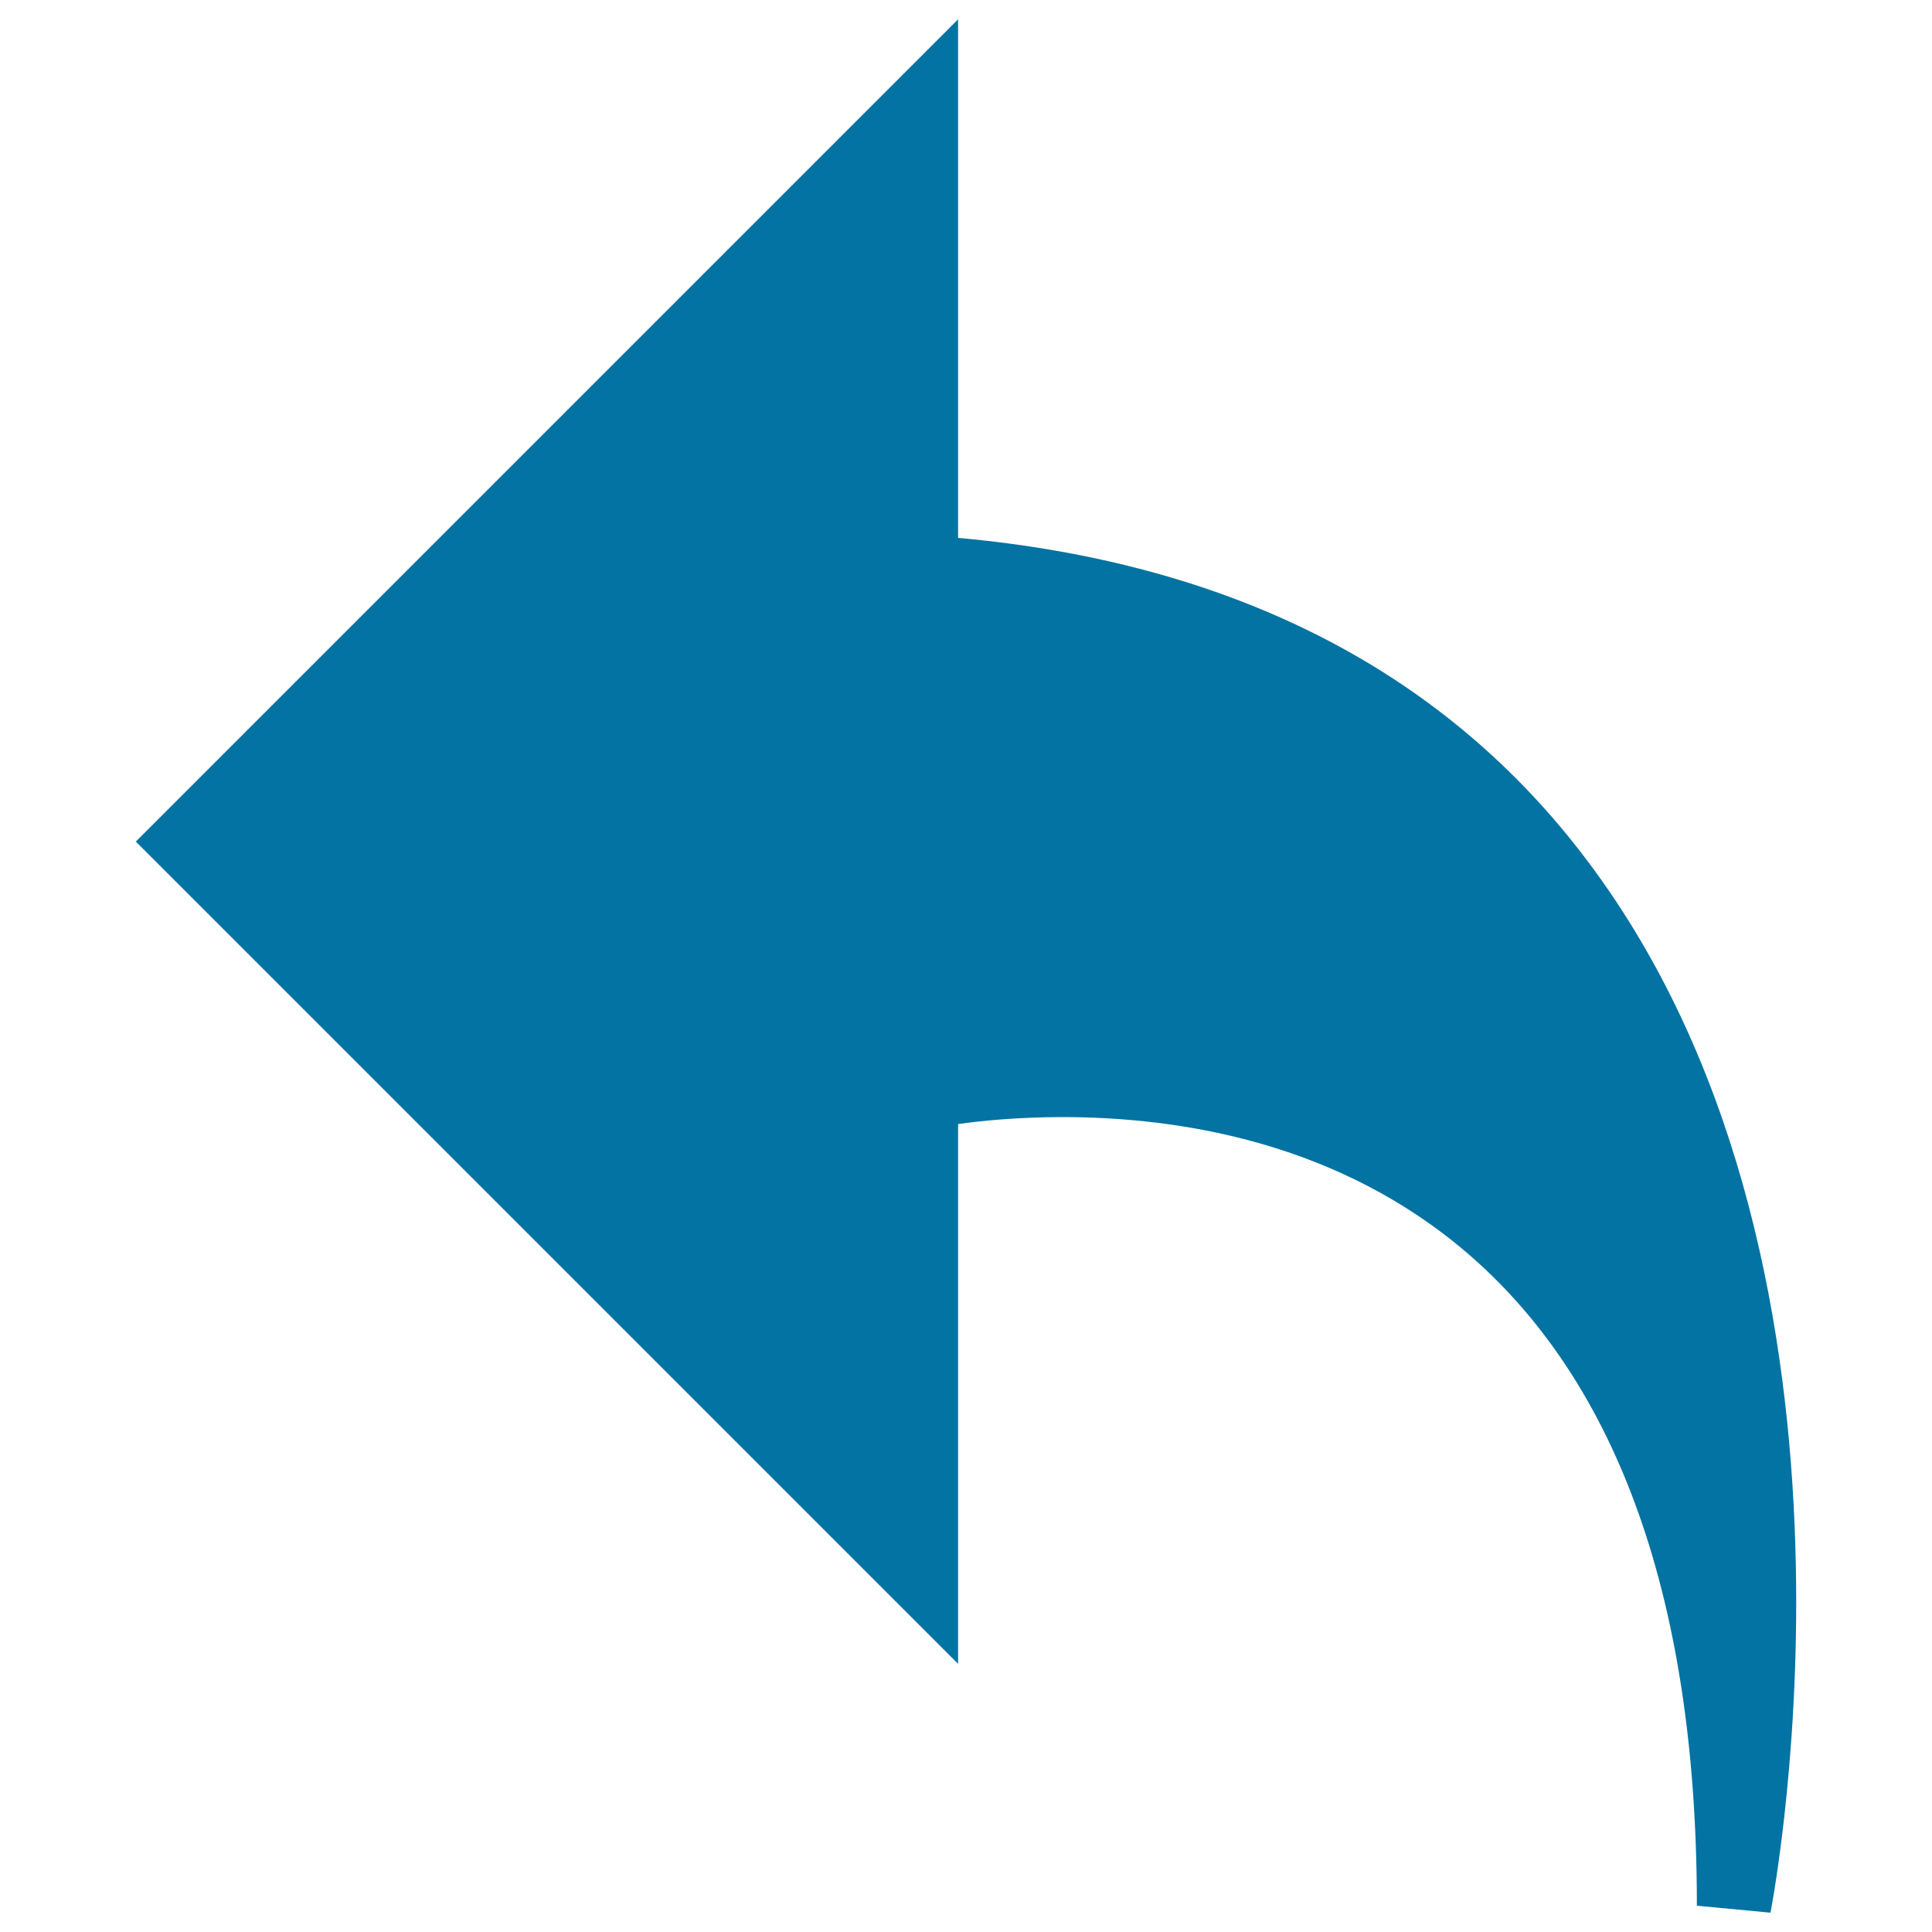 <svg xmlns="http://www.w3.org/2000/svg" viewBox="0 0 1000 1000" style="fill:#0273a2">
<title>Left Curved Arrow SVG icon</title>
<g><g><g><g><path d="M916.4,990l-38.1-3.6c0-355.1-205.8-408.2-328.4-408.2c-22.9,0-41.8,1.9-54,3.6v279.4L70.3,435.6L495.9,10v268.4c140.2,12.7,248.7,67.4,322.4,162.8C979.7,649.8,919,976.2,916.4,990z"/></g></g></g></g>
</svg>